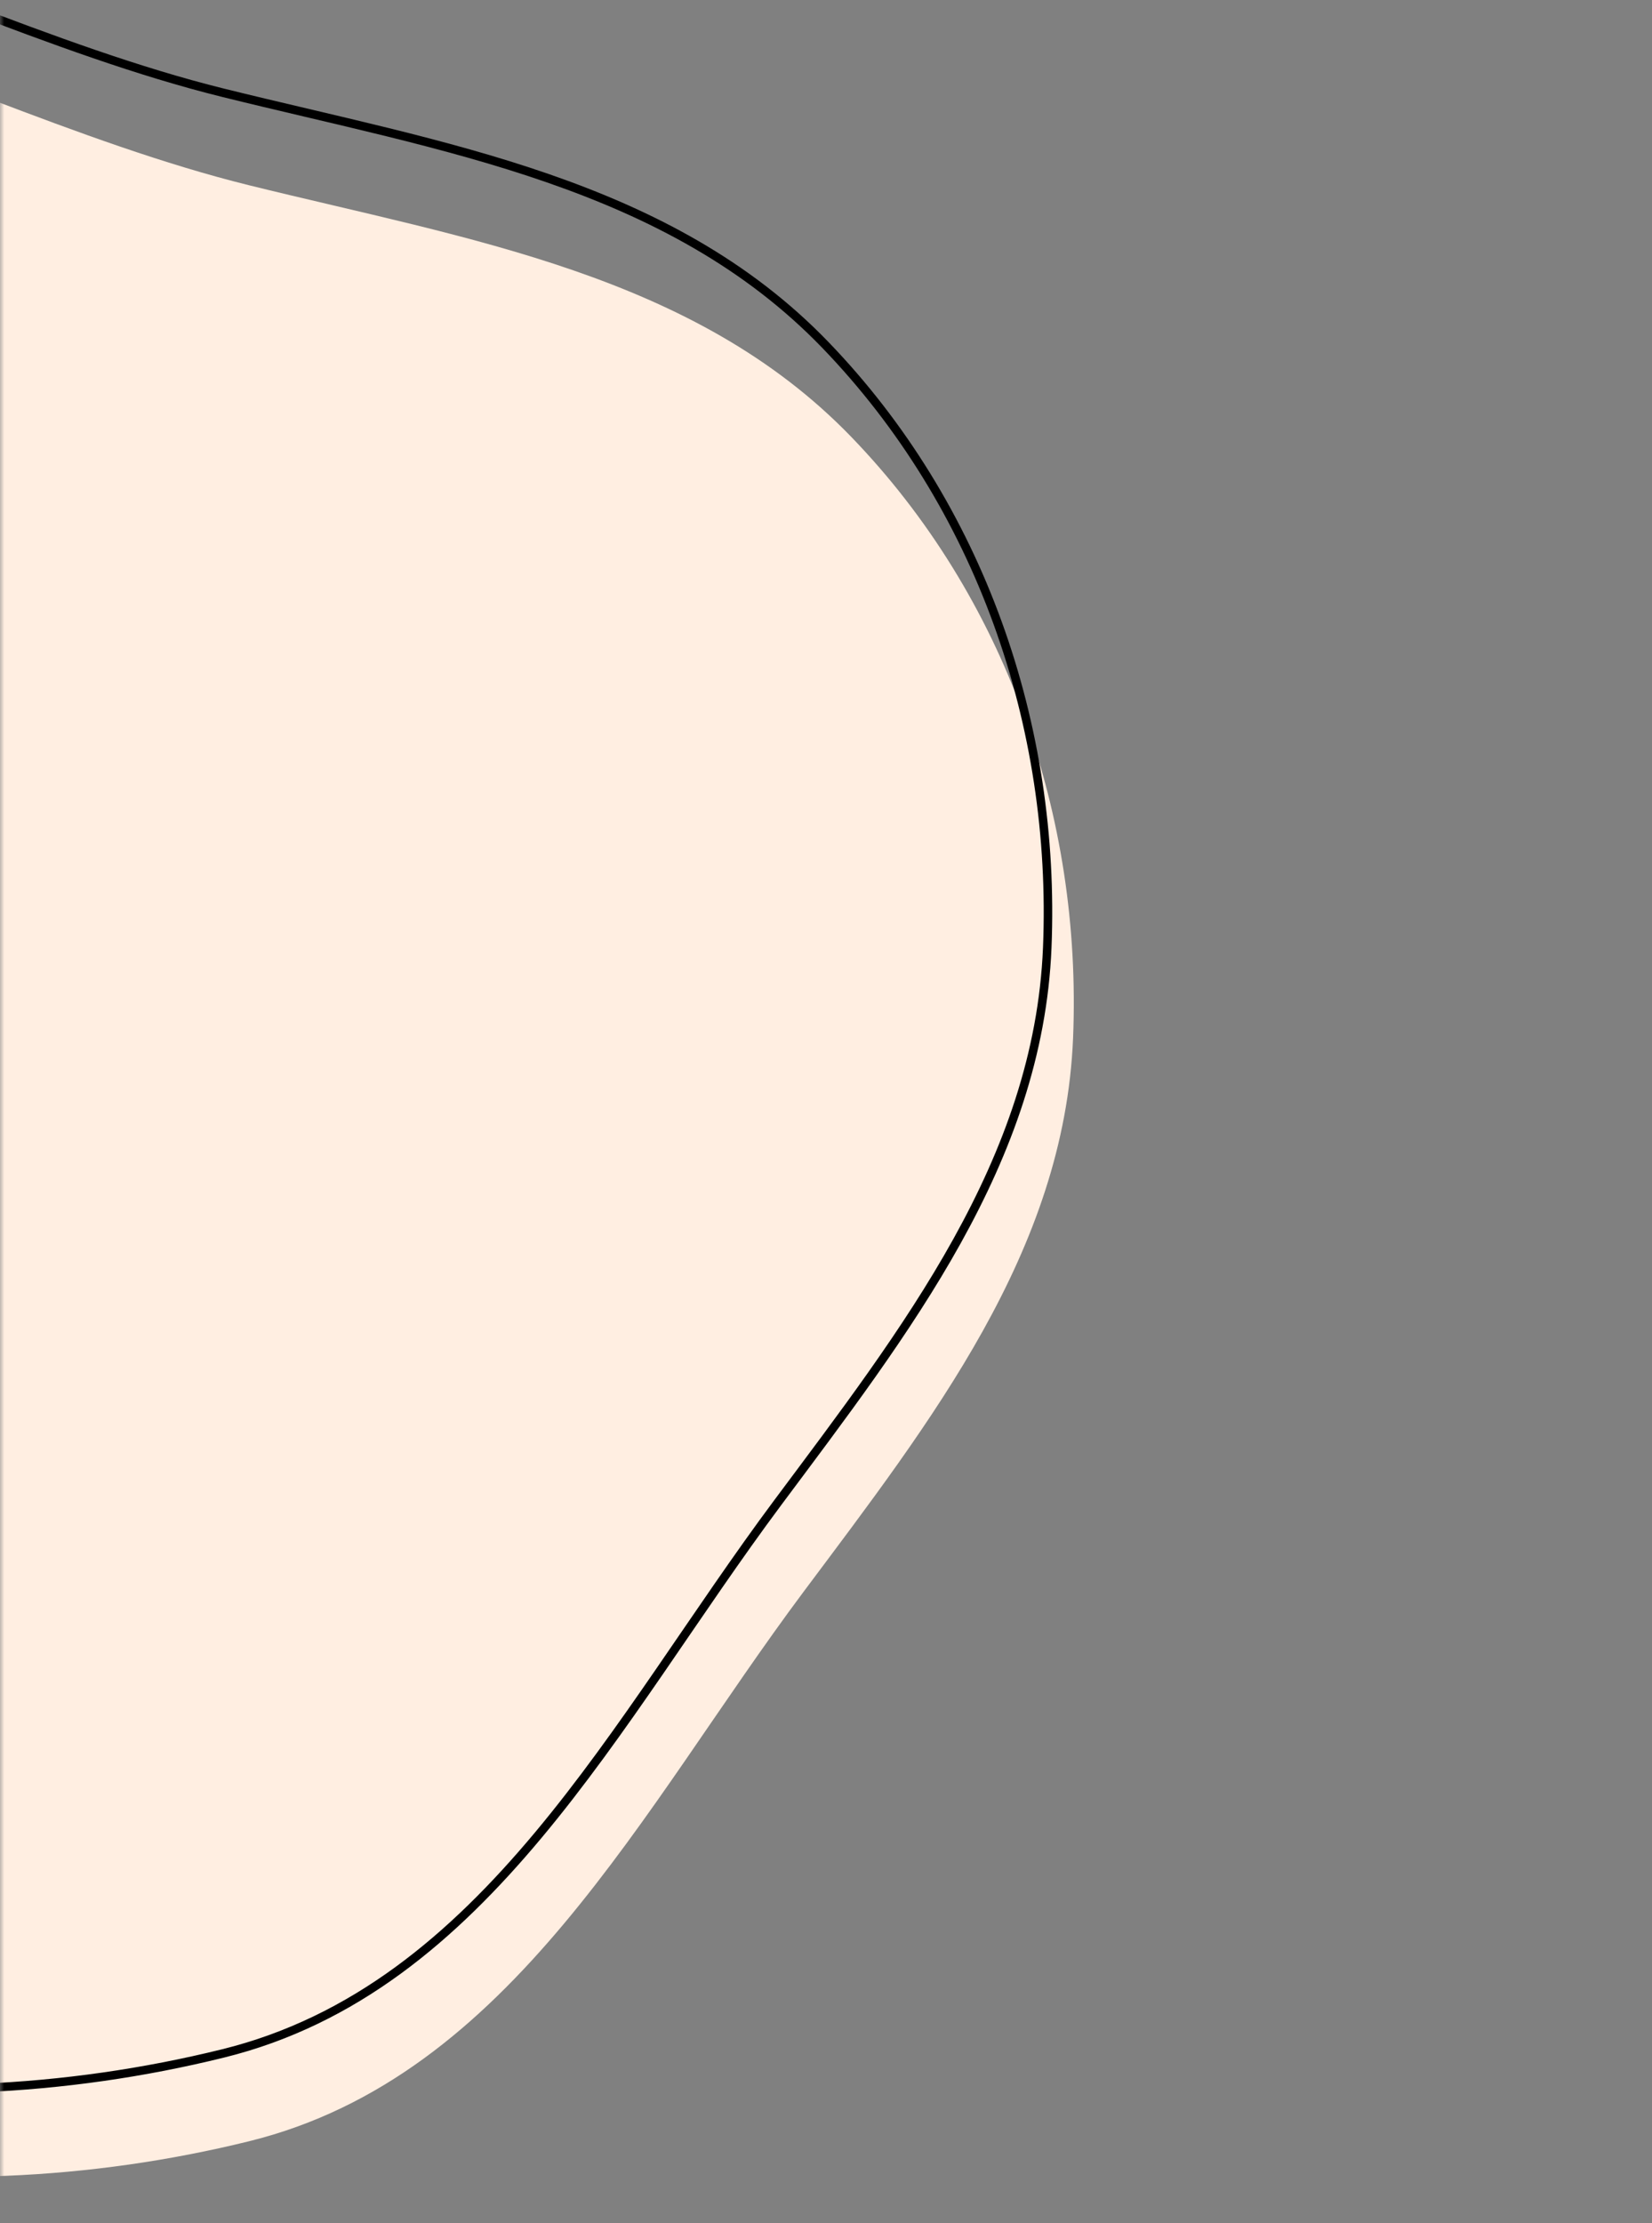<svg width="194" height="261" viewBox="0 0 194 261" fill="none" xmlns="http://www.w3.org/2000/svg">
<rect x="0" y="0" width="194" height="261" fill="#808080" stroke="none"/>
<mask id="mask0_46_19" style="mask-type:alpha" maskUnits="userSpaceOnUse" x="0" y="0" width="194" height="261">
<rect y="0.919" width="194" height="260.081" fill="#C4C4C4"/>
</mask>
<g mask="url(#mask0_46_19)">
<path fill-rule="evenodd" clip-rule="evenodd" d="M29.241 21.747C55.028 28.116 81.517 32.2 99.961 51.283C118.093 70.044 127.09 95.827 126.014 121.873C124.98 146.896 109.361 166.798 94.36 186.873C75.353 212.308 60.104 243.766 29.241 251.374C-7.776 260.499 -50.523 255.268 -78.59 229.508C-107.375 203.088 -110.223 160.871 -111.854 121.873C-113.584 80.529 -121.775 28.835 -87.987 4.859C-54.536 -18.879 -10.6 11.905 29.241 21.747Z" fill="#FFEEE1"/>
<path fill-rule="evenodd" clip-rule="evenodd" d="M26.21 10.894C51.997 17.278 78.486 21.372 96.93 40.499C115.062 59.304 124.058 85.148 122.982 111.255C121.949 136.336 106.33 156.285 91.329 176.406C72.322 201.901 57.072 233.432 26.21 241.058C-10.807 250.204 -53.554 244.962 -81.621 219.14C-110.406 192.66 -113.254 150.344 -114.886 111.255C-116.615 69.814 -124.806 18 -91.019 -6.033C-57.567 -29.827 -13.631 1.03 26.21 10.894Z" stroke="black"/>
</g>
</svg>
